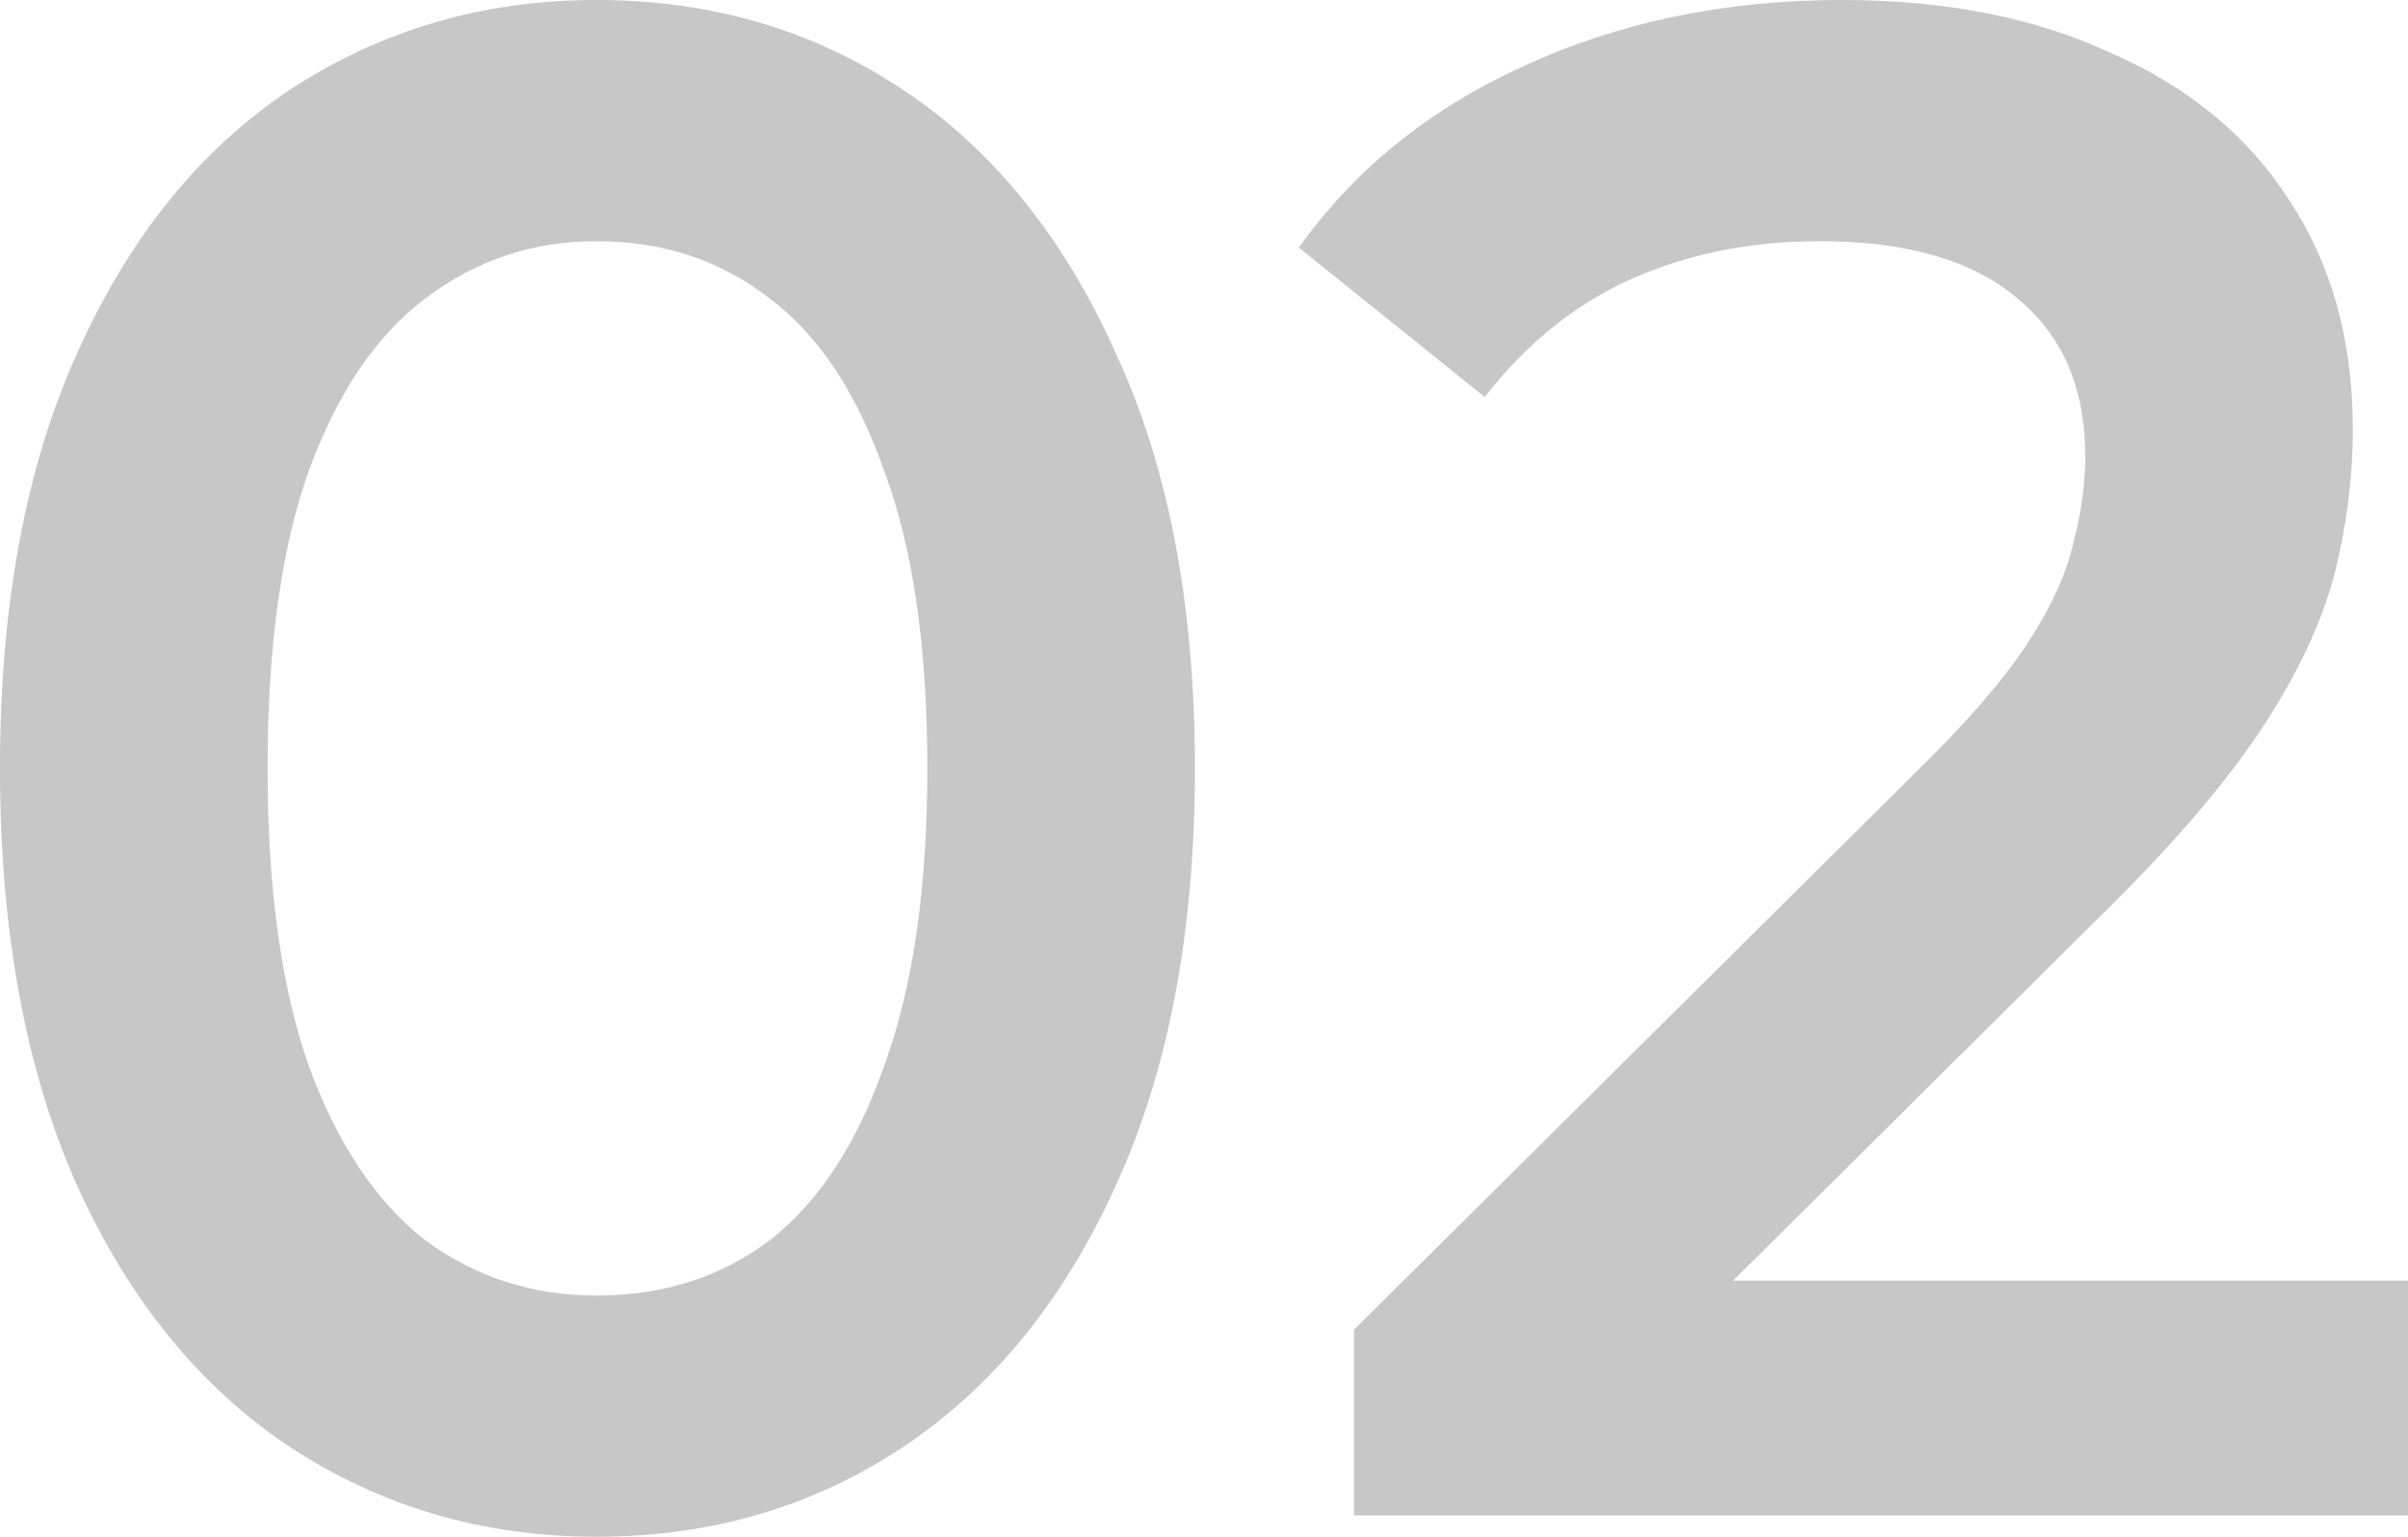 <?xml version="1.0" encoding="UTF-8"?> <svg xmlns="http://www.w3.org/2000/svg" width="188" height="120" viewBox="0 0 188 120" fill="none"> <path d="M46.566 120C37.742 120 29.768 117.667 22.645 113C15.629 108.333 10.1 101.556 6.06 92.667C2.02 83.667 0 72.778 0 60C0 47.222 2.02 36.389 6.06 27.5C10.1 18.5 15.629 11.667 22.645 7C29.768 2.333 37.742 0 46.566 0C55.497 0 63.471 2.333 70.487 7C77.504 11.667 83.033 18.5 87.073 27.5C91.219 36.389 93.292 47.222 93.292 60C93.292 72.778 91.219 83.667 87.073 92.667C83.033 101.556 77.504 108.333 70.487 113C63.471 117.667 55.497 120 46.566 120ZM46.566 101.167C51.776 101.167 56.294 99.722 60.122 96.833C63.949 93.833 66.926 89.278 69.052 83.167C71.285 77.055 72.401 69.333 72.401 60C72.401 50.556 71.285 42.833 69.052 36.833C66.926 30.722 63.949 26.222 60.122 23.333C56.294 20.333 51.776 18.833 46.566 18.833C41.57 18.833 37.104 20.333 33.171 23.333C29.343 26.222 26.313 30.722 24.081 36.833C21.954 42.833 20.891 50.556 20.891 60C20.891 69.333 21.954 77.055 24.081 83.167C26.313 89.278 29.343 93.833 33.171 96.833C37.104 99.722 41.57 101.167 46.566 101.167Z" fill="#C7C7C7"></path> <path d="M105.711 118.333V103.833L150.045 59.833C153.766 56.167 156.53 52.944 158.338 50.167C160.145 47.389 161.315 44.833 161.846 42.5C162.484 40.056 162.803 37.778 162.803 35.667C162.803 30.333 161.049 26.222 157.54 23.333C154.032 20.333 148.876 18.833 142.071 18.833C136.649 18.833 131.706 19.833 127.24 21.833C122.881 23.833 119.107 26.889 115.918 31L101.406 19.333C105.765 13.222 111.612 8.5 118.948 5.167C126.39 1.722 134.683 0 143.826 0C151.906 0 158.923 1.389 164.876 4.167C170.936 6.833 175.561 10.667 178.751 15.667C182.046 20.667 183.694 26.611 183.694 33.5C183.694 37.278 183.216 41.056 182.259 44.833C181.302 48.5 179.495 52.389 176.837 56.5C174.179 60.611 170.298 65.222 165.195 70.333L127.081 108.167L122.775 100H188V118.333H105.711Z" fill="#C7C7C7"></path> </svg> 